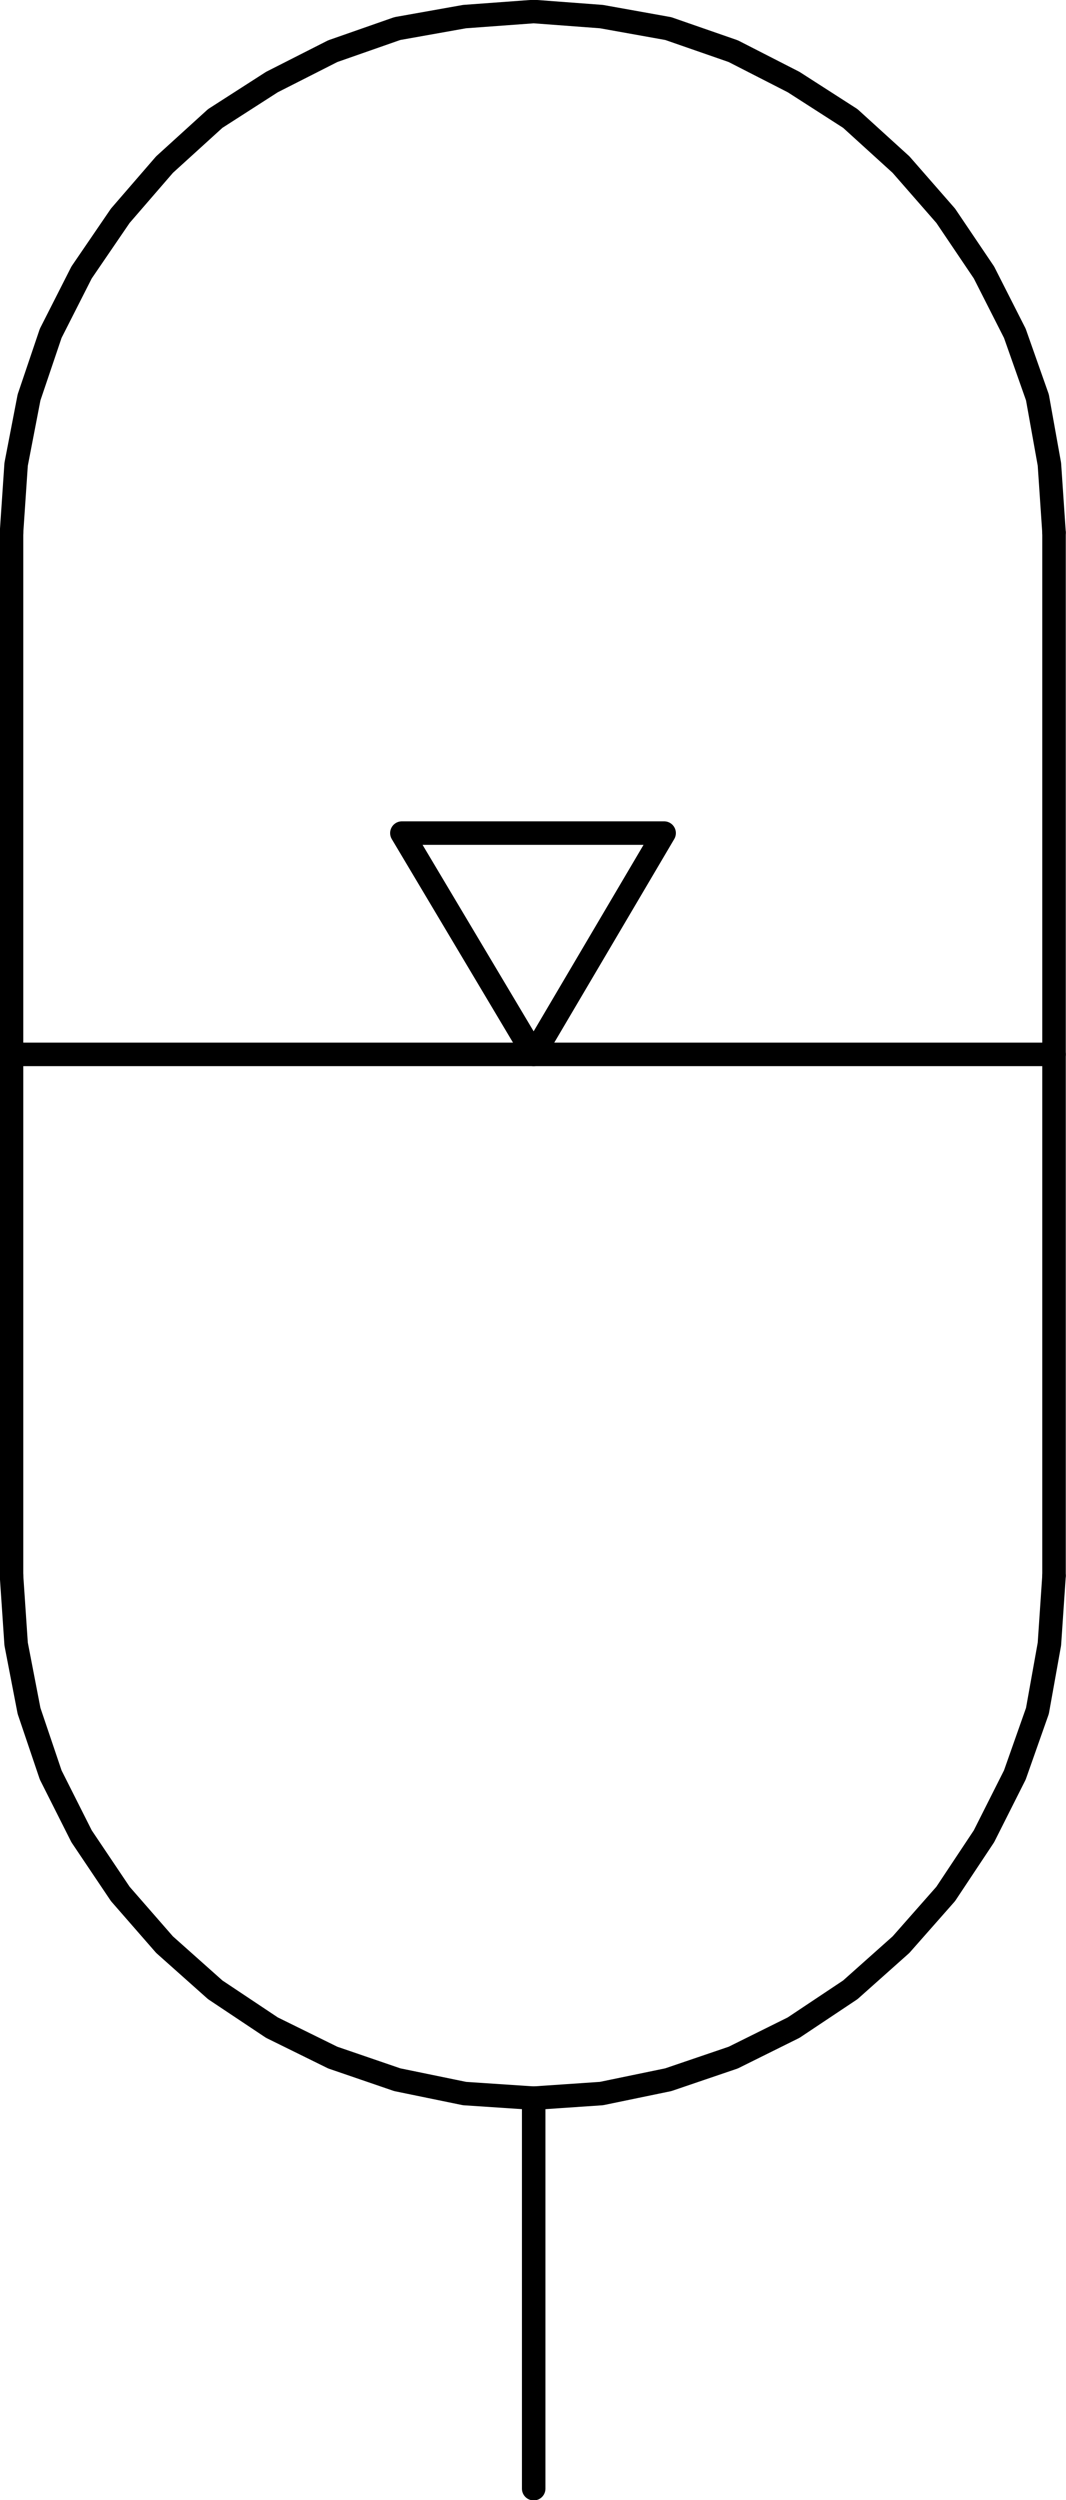 <?xml version="1.0" encoding="UTF-8"?>
<svg id="Layer_1" data-name="Layer 1" xmlns="http://www.w3.org/2000/svg" viewBox="0 0 23.13 54.23">
  <defs>
    <style>
      .cls-1 {
        fill: none;
        stroke: #000;
        stroke-linecap: round;
        stroke-linejoin: round;
        stroke-width: .51px;
      }
    </style>
  </defs>
  <polyline class="cls-1" points="22.87 11.55 22.77 10.07 22.51 8.62 22.02 7.23 21.35 5.91 20.52 4.68 19.55 3.57 18.45 2.57 17.22 1.78 15.91 1.11 14.5 .62 13.05 .36 11.58 .25 10.08 .36 8.62 .62 7.22 1.11 5.9 1.78 4.67 2.57 3.57 3.57 2.61 4.68 1.77 5.91 1.1 7.23 .63 8.62 .35 10.07 .25 11.55"/>
  <polyline class="cls-1" points=".25 34.18 .35 35.66 .63 37.11 1.1 38.5 1.77 39.83 2.61 41.08 3.57 42.18 4.67 43.16 5.9 43.98 7.22 44.63 8.62 45.11 10.08 45.41 11.58 45.51 13.05 45.41 14.5 45.11 15.91 44.63 17.22 43.98 18.45 43.16 19.55 42.18 20.52 41.08 21.35 39.83 22.02 38.5 22.51 37.11 22.77 35.66 22.87 34.18"/>
  <line class="cls-1" x1="22.87" y1="11.55" x2="22.87" y2="34.18"/>
  <line class="cls-1" x1=".25" y1="11.55" x2=".25" y2="34.18"/>
  <line class="cls-1" x1=".25" y1="22.87" x2="22.87" y2="22.87"/>
  <polyline class="cls-1" points="8.72 18.07 14.41 18.07 11.58 22.87 8.72 18.07"/>
  <line class="cls-1" x1="11.58" y1="45.51" x2="11.58" y2="53.98"/>
</svg>